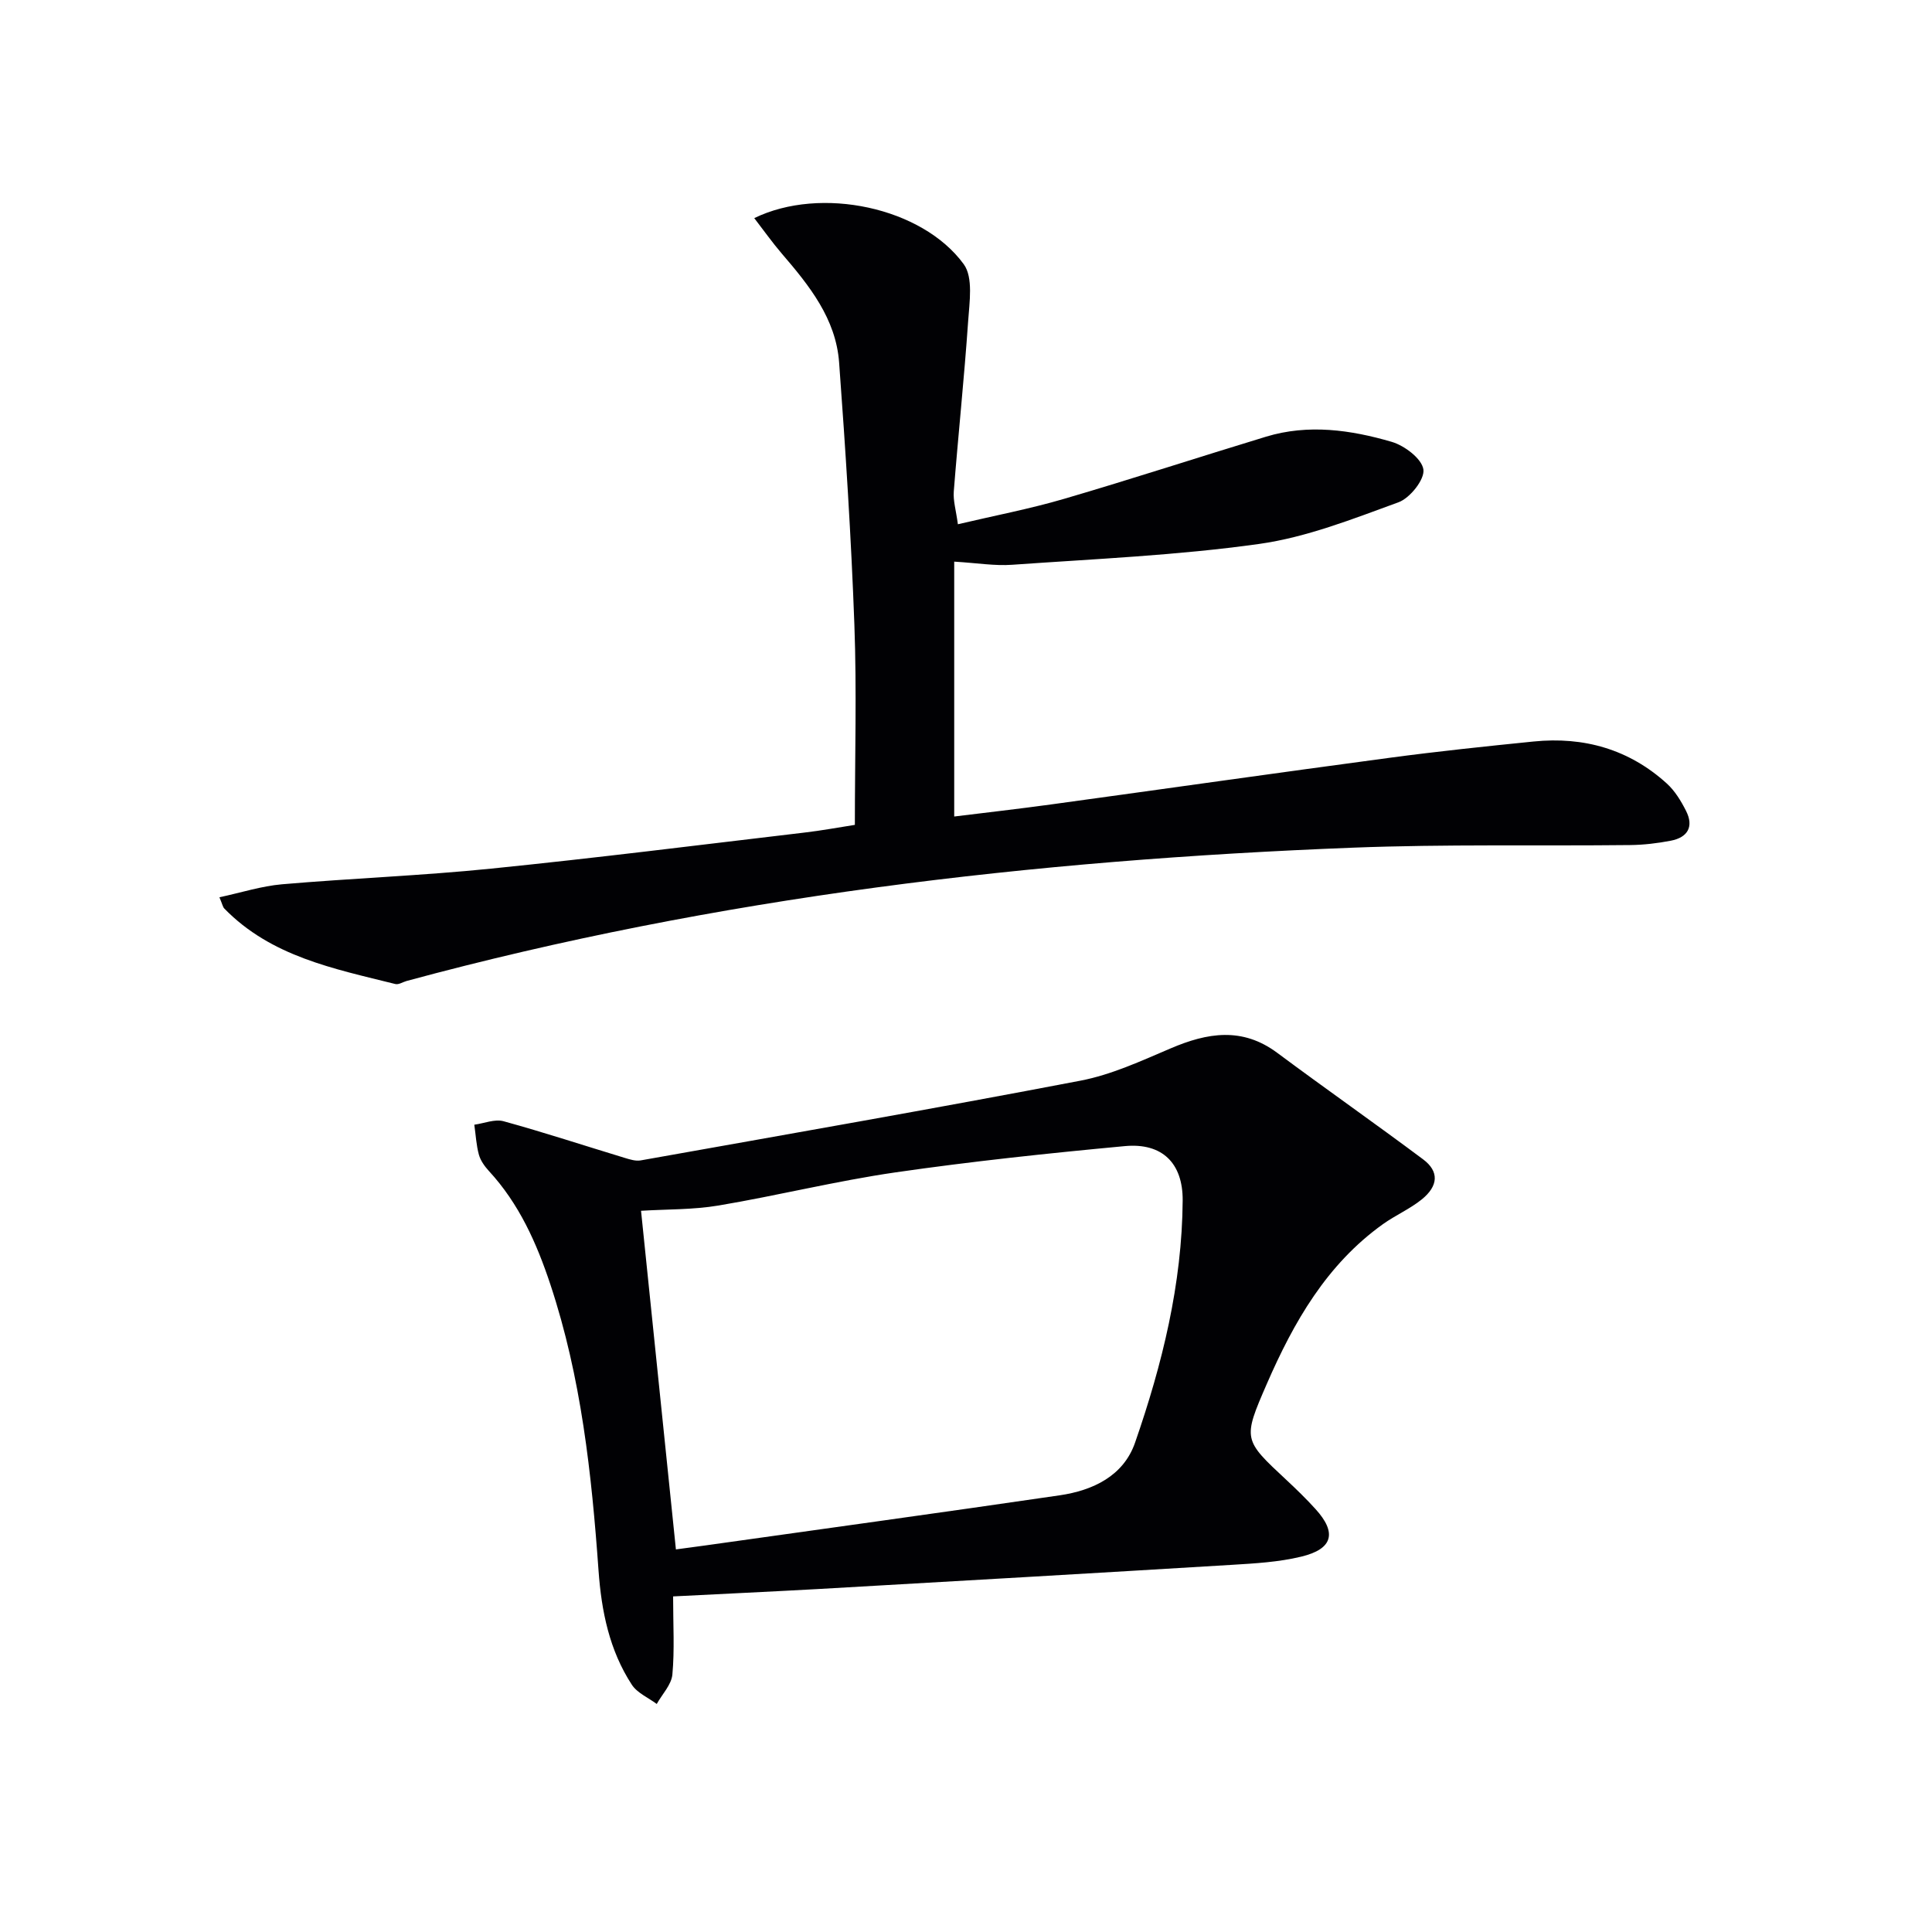 <svg enable-background="new 0 0 400 400" viewBox="0 0 400 400" xmlns="http://www.w3.org/2000/svg"><g fill="#010104"><path d="m176.99 170.78c0-14.22.4-27.85-.1-41.45-.66-18.11-1.83-36.2-3.16-54.27-.66-9.08-6.18-15.94-11.88-22.57-1.97-2.3-3.73-4.79-5.69-7.33 13.78-6.71 34.77-2.26 43.37 9.54 2 2.74 1.18 7.88.91 11.86-.81 11.74-2.05 23.46-2.97 35.19-.15 1.91.46 3.88.85 6.79 7.56-1.78 14.84-3.17 21.92-5.24 14.02-4.1 27.9-8.64 41.88-12.89 8.76-2.66 17.53-1.41 26.02 1.07 2.66.78 6.24 3.49 6.56 5.72.3 2.05-2.77 5.92-5.15 6.79-9.44 3.44-19.03 7.25-28.88 8.63-16.91 2.37-34.05 3.1-51.11 4.31-3.58.26-7.22-.36-12-.65v52.77c6.22-.77 13.22-1.56 20.2-2.52 23.35-3.2 46.68-6.53 70.04-9.65 9.88-1.32 19.8-2.36 29.72-3.36 10.41-1.05 19.77 1.61 27.59 8.71 1.66 1.51 2.93 3.6 3.96 5.64 1.67 3.28.35 5.52-3.15 6.19-2.76.53-5.6.87-8.41.9-19.12.21-38.26-.2-57.36.54-66.22 2.57-131.77 10.22-195.93 27.59-.8.22-1.68.82-2.38.64-12.7-3.17-25.71-5.68-35.4-15.63-.31-.32-.39-.87-1.01-2.33 4.5-.96 8.69-2.32 12.97-2.69 14.41-1.24 28.89-1.78 43.28-3.24 21.64-2.19 43.23-4.91 64.83-7.46 3.61-.42 7.2-1.09 10.48-1.6z"/><path d="m139.36 330.52c0 5.9.32 11.07-.15 16.17-.2 2.12-2.11 4.07-3.24 6.1-1.75-1.31-4.04-2.27-5.16-3.99-4.65-7.13-6.29-15.24-6.89-23.63-1.43-20.06-3.59-40.01-9.97-59.23-2.85-8.59-6.49-16.74-12.73-23.5-.88-.96-1.73-2.15-2.07-3.37-.55-2.01-.65-4.14-.95-6.21 2.03-.28 4.25-1.22 6.06-.72 8.43 2.32 16.75 5.06 25.12 7.6 1.05.32 2.24.69 3.26.51 30.37-5.41 60.76-10.71 91.06-16.51 6.42-1.23 12.58-4.09 18.66-6.68 7.62-3.26 14.84-4.47 22.08.92 10 7.44 20.22 14.59 30.2 22.05 3.34 2.49 3.19 5.5-.31 8.32-2.44 1.96-5.41 3.25-7.97 5.07-11.69 8.35-18.51 20.31-24.08 33.1-5.01 11.51-4.89 11.55 4.07 19.9 2.07 1.93 4.11 3.91 6.01 6.01 4.47 4.91 3.62 8.28-2.97 9.86-4.63 1.12-9.51 1.4-14.3 1.69-28.55 1.73-57.11 3.38-85.66 5.01-9.75.54-19.52.99-30.07 1.53zm.58-9.73c2.14-.29 4.07-.54 6-.81 24.49-3.45 48.98-6.81 73.45-10.39 6.89-1.01 13.23-4.01 15.62-10.93 5.62-16.2 9.73-32.82 9.85-50.12.05-7.74-4.25-11.97-11.97-11.25-15.86 1.48-31.73 3.16-47.5 5.44-12.28 1.78-24.38 4.8-36.63 6.86-5.3.89-10.78.76-16.04 1.09 2.43 23.64 4.81 46.69 7.22 70.11z"/></g></svg>